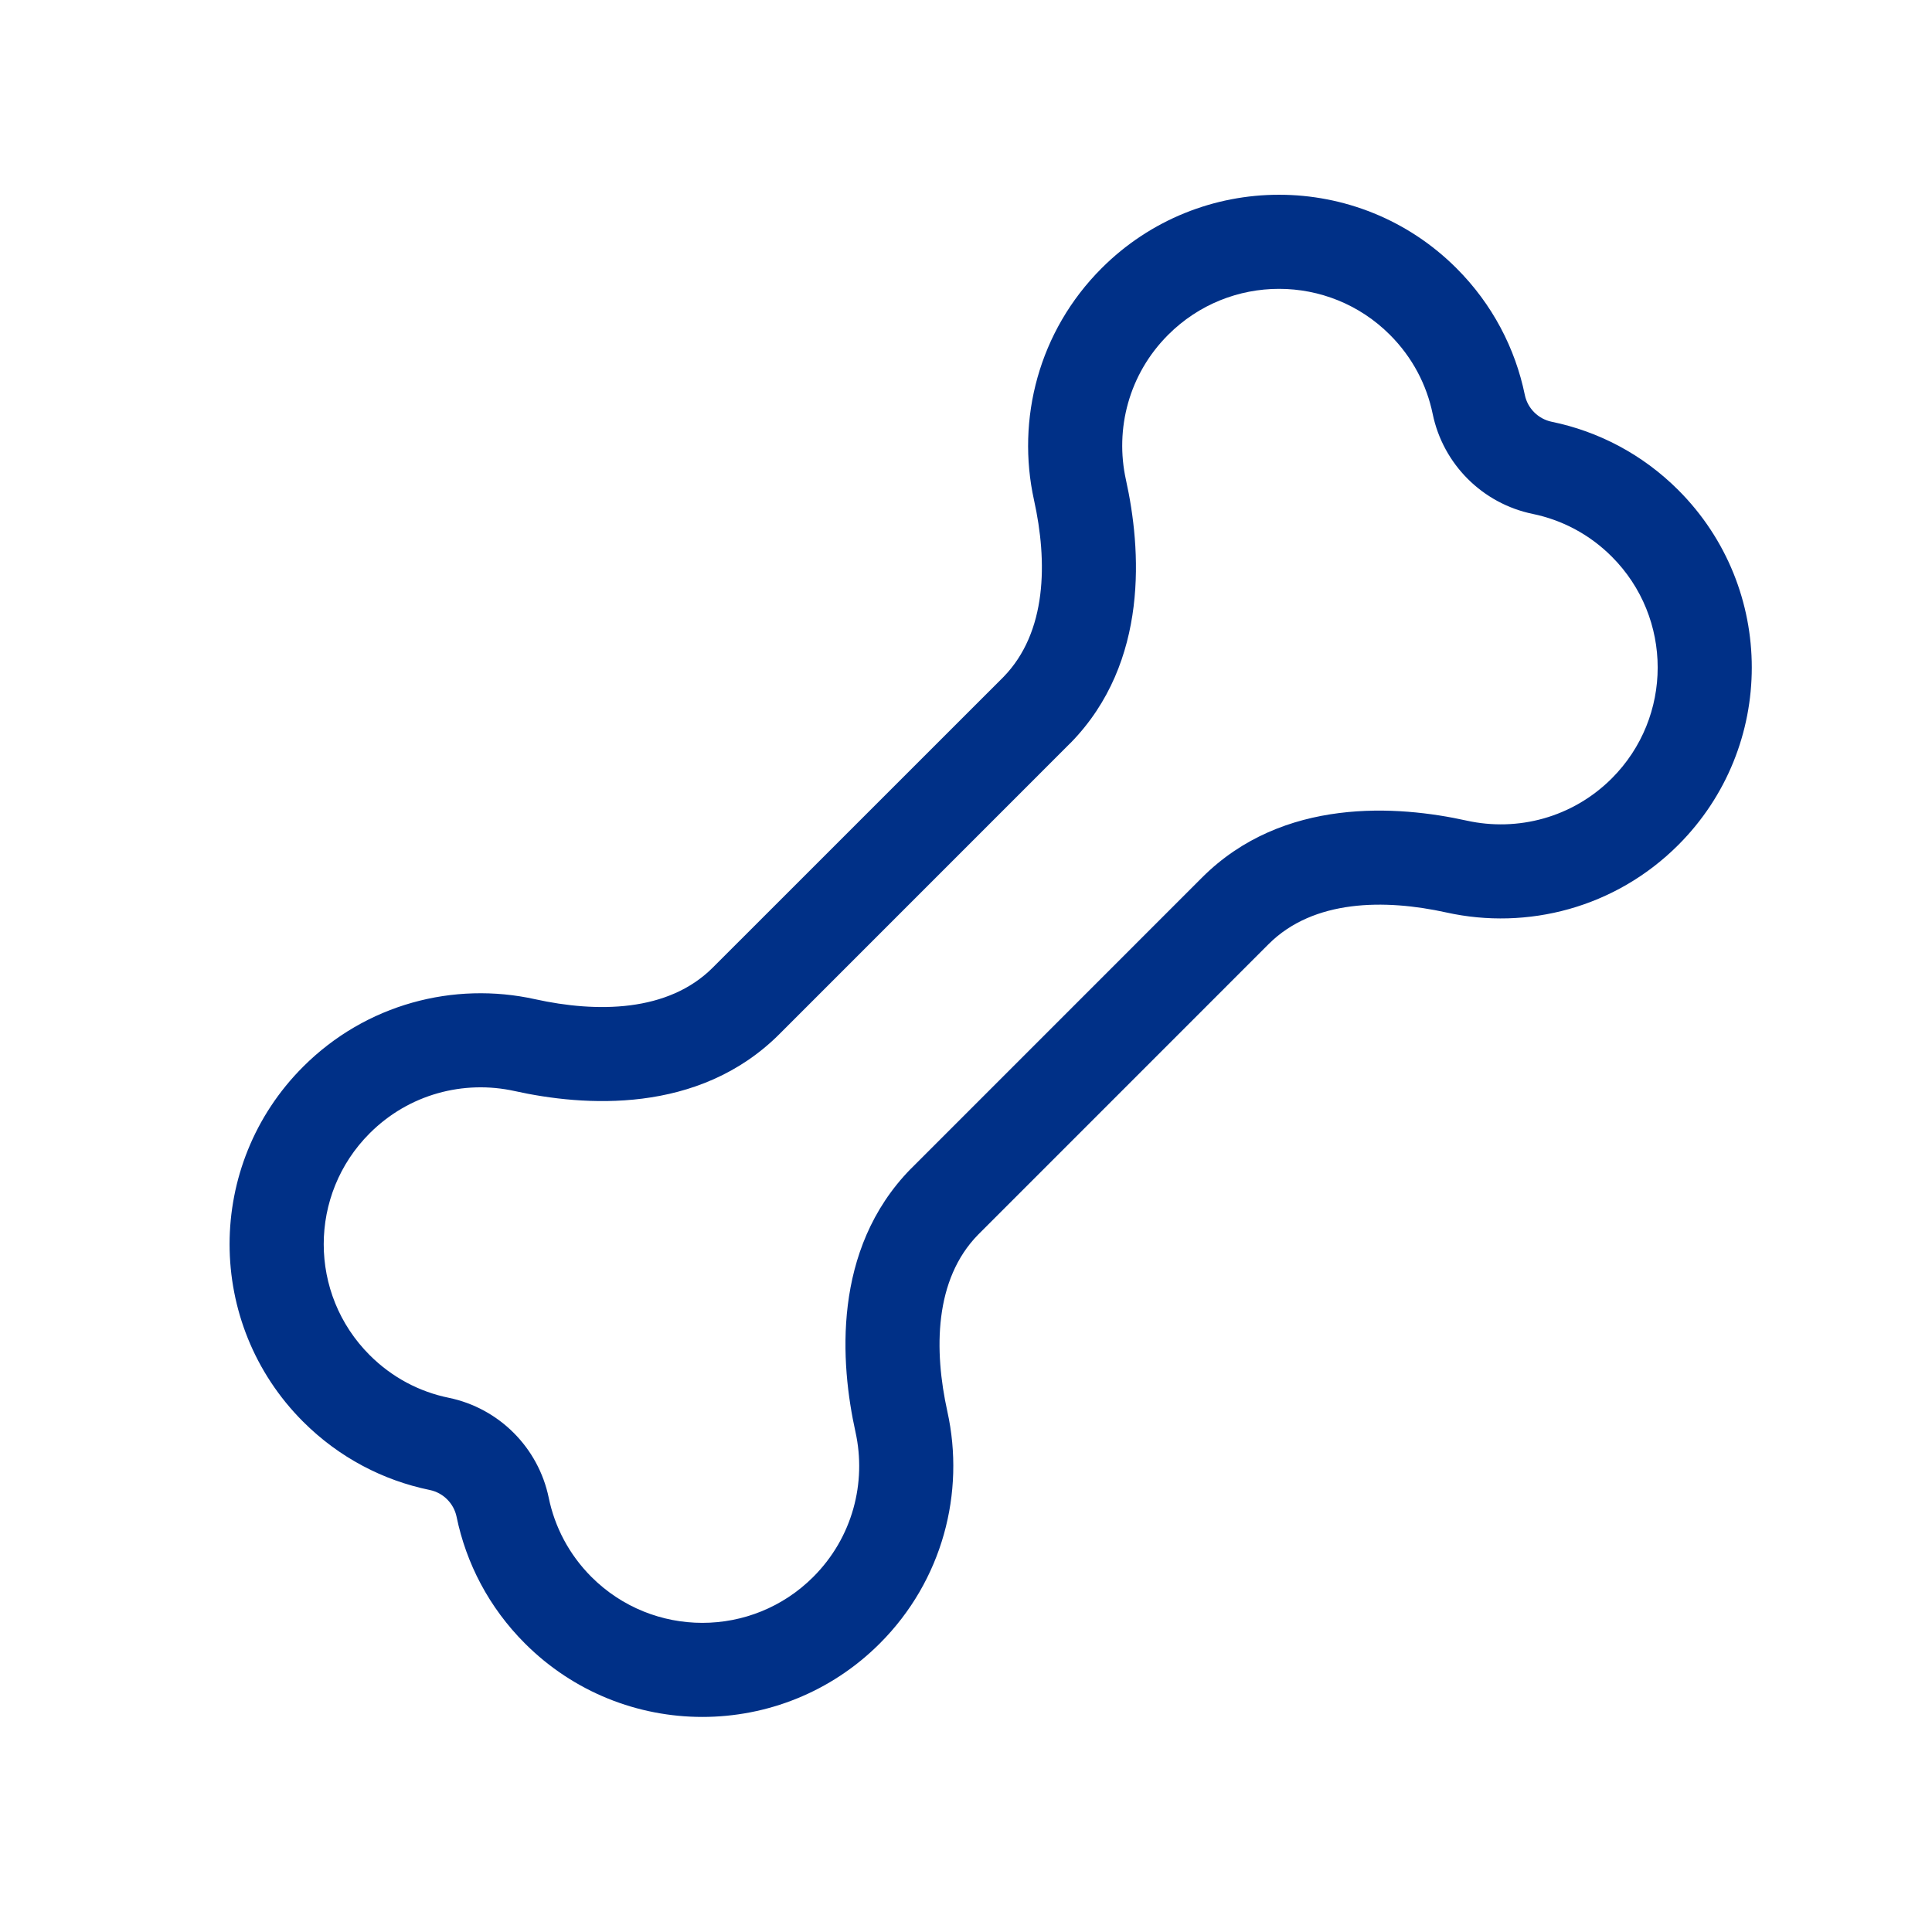 <svg width="33" height="33" viewBox="0 0 33 33" fill="none" xmlns="http://www.w3.org/2000/svg">
<path fill-rule="evenodd" clip-rule="evenodd" d="M15.563 19.959L20.532 14.989C21.915 13.607 23.884 13.758 25.053 14.017C25.922 14.209 26.859 13.966 27.53 13.296C28.576 12.25 28.576 10.553 27.53 9.507C27.144 9.121 26.674 8.88 26.18 8.778C25.321 8.601 24.648 7.928 24.471 7.069C24.369 6.575 24.127 6.105 23.741 5.719C22.695 4.672 20.999 4.672 19.953 5.719C19.282 6.389 19.04 7.327 19.232 8.196C19.489 9.358 19.639 11.306 18.288 12.688L18.281 12.694L13.312 17.664C11.929 19.046 9.96 18.895 8.791 18.636C7.922 18.444 6.984 18.687 6.314 19.358C5.268 20.404 5.268 22.1 6.314 23.146C6.7 23.532 7.17 23.774 7.664 23.875C8.523 24.052 9.196 24.726 9.373 25.584C9.475 26.079 9.717 26.549 10.102 26.935C11.149 27.981 12.845 27.981 13.891 26.935C14.562 26.264 14.804 25.326 14.612 24.458C14.355 23.295 14.205 21.347 15.556 19.965L15.563 19.959ZM17.139 11.564L12.175 16.527C11.411 17.292 10.194 17.3 9.138 17.067C7.756 16.761 6.252 17.146 5.177 18.221C3.503 19.895 3.503 22.609 5.177 24.283C5.792 24.898 6.547 25.287 7.34 25.45C7.57 25.497 7.752 25.679 7.799 25.909C7.962 26.701 8.351 27.456 8.966 28.071C10.64 29.745 13.354 29.745 15.028 28.071C16.103 26.996 16.487 25.492 16.182 24.111C15.95 23.062 15.957 21.855 16.706 21.09L21.669 16.126C22.433 15.362 23.651 15.353 24.706 15.586C26.088 15.892 27.592 15.507 28.667 14.432C30.34 12.758 30.34 10.045 28.667 8.371C28.052 7.756 27.297 7.367 26.504 7.204C26.274 7.156 26.092 6.975 26.045 6.745C25.882 5.952 25.493 5.197 24.878 4.582C23.204 2.908 20.49 2.908 18.816 4.582C17.741 5.657 17.357 7.161 17.662 8.543C17.894 9.591 17.887 10.798 17.139 11.564Z" fill="#003087"/>
</svg>
